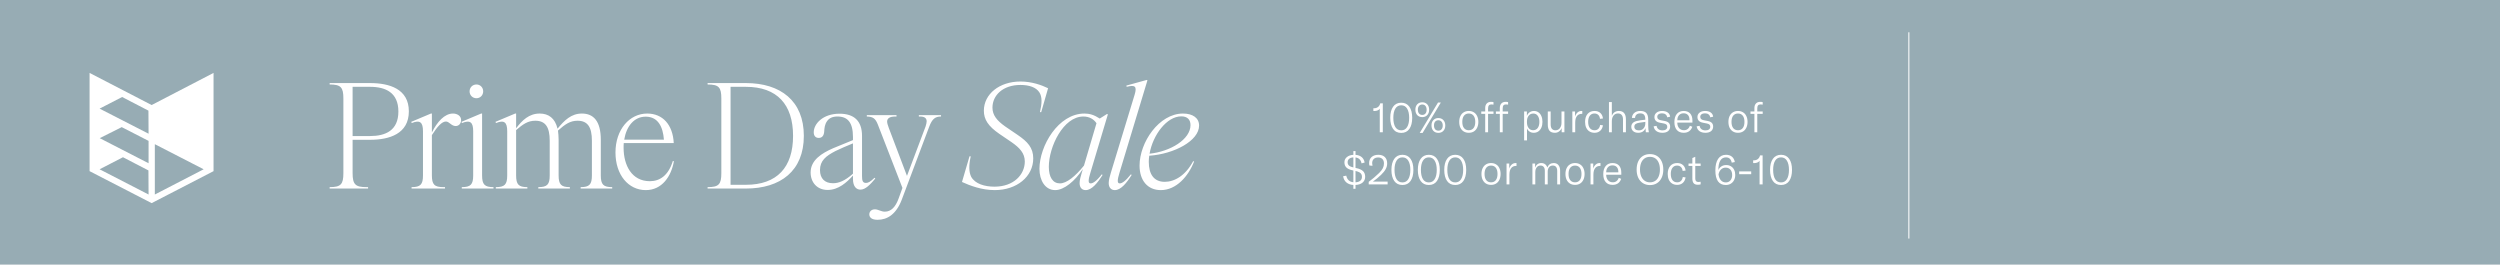 <svg xmlns="http://www.w3.org/2000/svg" fill="none" viewBox="0 0 2400 254" height="254" width="2400">
<rect fill="#97ACB4" height="254" width="2400"></rect>
<line stroke="white" y2="229" x2="1832.5" y1="31" x1="1832.5"></line>
<path fill="white" d="M316.446 179.65C327.246 179.65 329.646 176.95 329.646 166.15V94.6C329.646 83.8 327.246 81.1 316.446 81.1V79.75H355.296C373.746 79.75 392.496 85.3 392.496 106.9C392.496 128.5 373.746 134.2 355.296 134.2H338.496V166.15C338.496 176.95 341.046 179.65 351.846 179.65H353.346V181H316.446V179.65ZM355.296 130.6C369.996 130.6 382.446 125.35 382.446 107.05C382.446 88.75 369.996 83.35 355.296 83.35H338.496V130.6H355.296ZM395.112 179.65C403.662 179.65 406.062 177.1 406.062 168.4V125.95C406.062 117.4 403.212 114.85 395.262 118.15L394.812 116.95L413.712 109H414.612V127.15C419.712 116.95 426.762 109 434.862 109C438.762 109 442.662 111.1 442.662 115.3C442.662 118.45 440.562 121 437.412 121C435.312 121 433.662 119.8 432.312 118.75C430.962 117.7 429.612 116.65 428.112 116.65C424.212 116.65 419.862 121.45 414.612 129.7V168.4C414.612 177.1 417.012 179.65 425.712 179.65H427.212V181H395.112V179.65ZM443.305 179.65C451.855 179.65 454.255 177.1 454.255 168.4V125.95C454.255 117.4 451.405 114.85 443.455 118.15L443.005 116.95L461.905 109H462.805V168.4C462.805 177.1 465.205 179.65 473.755 179.65V181H443.305V179.65ZM457.405 94.3C453.655 94.3 450.805 91.45 450.805 87.7C450.805 83.95 453.655 81.1 457.405 81.1C461.005 81.1 463.855 83.95 463.855 87.7C463.855 91.45 461.005 94.3 457.405 94.3ZM475.971 179.65C484.521 179.65 486.921 177.1 486.921 168.4V125.95C486.921 117.4 484.071 114.85 476.121 118.15L475.671 116.95L494.571 109H495.471V123.1C501.321 115.45 507.921 109 518.121 109C526.521 109 532.821 113.35 535.221 123.55C541.821 115.45 548.421 109 558.621 109C569.721 109 576.771 116.2 576.771 134.2V168.4C576.771 177.1 579.171 179.65 587.721 179.65V181H557.421V179.65C565.821 179.65 568.221 177.1 568.221 168.4V135.1C568.221 122.05 564.171 115.9 554.421 115.9C547.371 115.9 542.571 119.2 535.671 125.35C535.971 127.9 536.271 130.9 536.271 134.2V168.4C536.271 177.1 538.671 179.65 547.071 179.65V181H516.771V179.65C525.321 179.65 527.721 177.1 527.721 168.4V135.1C527.721 122.05 523.671 115.9 513.921 115.9C506.721 115.9 502.071 119.2 495.471 124.9V168.4C495.471 177.1 497.871 179.65 506.271 179.65V181H475.971V179.65ZM619.954 182.5C603.304 182.5 590.854 167.95 590.854 146.35C590.854 124.3 604.354 109 621.304 109C636.154 109 645.904 119.65 646.804 137.35H598.804C598.654 138.85 598.654 140.35 598.654 141.85C598.654 158.65 606.454 173.95 623.854 173.95C633.454 173.95 641.704 168.4 645.904 154.6L646.954 154.75C644.404 169.3 635.554 182.5 619.954 182.5ZM599.254 134.05H637.354C636.454 122.05 631.954 112.15 620.104 112C608.854 111.85 601.354 121.15 599.254 134.05ZM679.288 179.65C690.088 179.65 692.488 176.95 692.488 166.15V94.6C692.488 83.8 690.088 81.1 679.288 81.1V79.75H716.038C749.338 79.75 771.688 96.85 771.688 130.45C771.688 164.05 749.338 181 716.038 181H679.288V179.65ZM716.038 177.4C746.038 177.4 761.338 160.6 761.338 130.45C761.338 100.3 746.038 83.35 716.038 83.35H701.338V177.4H716.038ZM826.043 182.05C822.443 182.05 818.843 179.5 818.843 171.7V168.55C812.843 175.15 804.893 182.35 794.543 182.35C784.343 182.35 778.193 175 778.193 165.55C778.193 153.7 788.843 147.1 799.793 142.3C806.393 139.6 811.643 137.35 818.843 134.5V131.5C818.843 117.55 813.743 111.85 803.993 111.85C799.193 111.85 796.043 113.35 793.943 116.35C791.693 119.5 791.393 123.25 791.243 126.25C790.943 130.3 789.143 132.4 785.993 132.4C783.143 132.4 781.193 130.6 781.193 127C781.193 118.9 789.893 109.15 805.943 109.15C819.893 109.15 827.543 116.05 827.543 130.45V169C827.543 173.35 828.143 175.6 831.293 175.6C833.243 175.6 835.493 174.7 839.543 170.65L840.293 171.4C835.343 177.25 830.843 182.05 826.043 182.05ZM787.193 163.3C787.193 171.4 791.843 175.9 799.643 175.9C805.193 175.9 811.043 173.65 818.843 166.75V137.65C812.393 140.2 807.443 142.45 802.043 145C792.743 149.8 787.193 154.3 787.193 163.3ZM842.494 211C836.644 211 834.544 208.6 834.544 205.75C834.544 203.2 836.494 200.95 839.944 200.95C842.944 200.95 845.944 203.2 849.394 203.2C855.544 203.2 859.744 198.55 862.594 190.75L866.344 180.4L842.644 119.35C840.394 113.8 838.144 112 832.144 111.85V110.5H860.644V111.85H859.294C853.744 111.85 851.644 113.95 851.644 116.65C851.644 118 852.094 119.8 853.294 122.95L870.694 168.85L888.544 121.45C889.144 119.5 889.594 117.7 889.594 116.5C889.594 113.95 888.094 111.85 883.444 111.85H882.094V110.5H903.394V111.85C897.844 111.85 894.844 114.1 891.994 121.75L865.594 191.95C860.194 205.9 851.644 211 842.494 211ZM955.008 182.5C942.258 182.5 931.158 178.15 923.508 174.7L930.708 150.1H931.908C929.958 158.8 930.108 165.25 932.358 169.75C936.108 176.5 945.258 179.2 954.708 179.2C973.308 179.2 983.808 167.5 983.808 155.05C983.808 147.1 978.858 141.85 971.058 136.45L959.358 128.5C948.708 121.15 944.508 114.7 944.508 106.3C944.508 90.25 959.508 78.25 979.608 78.25C990.558 78.25 1000.01 81.7 1006.16 84.7L999.558 107.65H998.358C1000.31 99.25 1000.61 92.95 997.758 88.6C994.608 83.8 988.008 81.55 979.608 81.55C962.658 81.55 952.758 91.6 952.758 103.3C952.758 110.5 956.958 115.75 965.058 121.45L976.758 129.4C986.508 136 991.908 141.85 991.908 152.05C991.908 169.6 976.008 182.5 955.008 182.5ZM1013.02 182.5C1003.27 182.5 997.871 173.05 997.871 162.1C997.871 140.2 1015.87 109 1041.07 109C1045.87 109 1050.22 110.2 1055.77 113.8L1062.67 109.45L1063.57 109.75L1046.77 165.85C1045.72 169.3 1045.12 171.7 1045.12 173.65C1045.12 175.3 1045.72 176.05 1047.07 176.05C1049.17 176.05 1052.62 173.95 1057.72 167.35L1058.47 167.95C1053.67 175.6 1048.12 182.5 1042.27 182.5C1038.82 182.5 1036.42 180.25 1036.42 175.75C1036.42 172.9 1037.47 169.15 1038.52 165.7L1039.57 162.25C1032.07 173.65 1021.57 182.5 1013.02 182.5ZM1006.87 160.15C1006.87 170.2 1010.77 176.05 1017.52 176.05C1023.82 176.05 1032.22 169.45 1040.62 158.95L1052.62 118.3C1049.92 114.25 1045.57 111.85 1040.02 111.85C1020.82 111.85 1006.87 140.8 1006.87 160.15ZM1070.21 182.5C1066.91 182.5 1064.36 180.25 1064.36 175.75C1064.36 172.9 1065.41 169.15 1066.46 165.7L1089.26 90.85C1091.66 82.9 1089.71 81.25 1081.61 83.35L1081.31 82.15L1100.81 76.75L1101.56 77.05L1074.71 165.85C1073.66 169.3 1073.06 171.7 1073.06 173.65C1073.06 175.3 1073.66 176.05 1075.01 176.05C1077.11 176.05 1080.41 173.95 1085.66 167.35L1086.41 167.95C1081.61 175.6 1076.06 182.5 1070.21 182.5ZM1114.38 182.5C1101.63 182.5 1093.98 173.2 1093.98 158.95C1093.98 136.75 1112.58 109 1135.68 109C1144.98 109 1151.13 113.2 1151.13 120.55C1151.13 135.1 1127.28 147.85 1103.28 149.5C1102.98 151.45 1102.83 153.4 1102.83 155.35C1102.83 167.5 1107.93 174.55 1118.13 174.55C1127.58 174.55 1138.08 168.55 1145.43 154.75L1146.33 155.05C1140.78 169.3 1129.23 182.5 1114.38 182.5ZM1103.58 147.55C1123.68 145.45 1142.88 133.75 1142.88 120.1C1142.88 114.7 1139.73 111.7 1134.03 111.7C1120.08 111.7 1106.73 129.55 1103.58 147.55Z"></path>
<path fill="white" d="M145.567 100.837L86 70V164.301L145.3 194.862L145.567 195L204.733 164.438L205 164.301V70L145.567 100.837ZM142.629 186.74L95.616 162.511L118.054 150.947L142.495 163.612L142.629 186.74ZM142.629 156.729L95.75 132.638L116.852 122.037L142.629 135.253V156.729ZM142.629 128.37L95.616 104.279L117.253 93.128L142.495 106.206L142.629 128.37ZM195.517 162.511L148.639 186.74V138.42L195.517 162.511Z"></path>
<path fill="white" d="M1324.58 104.36C1324.15 105.053 1323.46 105.6 1322.5 106C1321.56 106.373 1320.63 106.56 1319.7 106.56H1318.42V103.92H1319.18C1320.62 103.92 1321.87 103.507 1322.94 102.68C1324 101.827 1324.7 100.667 1325.02 99.2H1327.5V127H1324.58V104.36ZM1345.2 127.6C1341.79 127.6 1339.17 126.32 1337.36 123.76C1335.55 121.173 1334.64 117.613 1334.64 113.08C1334.64 108.573 1335.55 105.04 1337.36 102.48C1339.2 99.893 1341.81 98.6 1345.2 98.6C1348.59 98.6 1351.19 99.893 1353 102.48C1354.81 105.04 1355.72 108.587 1355.72 113.12C1355.72 117.627 1354.81 121.173 1353 123.76C1351.19 126.32 1348.59 127.6 1345.2 127.6ZM1337.6 113.08C1337.6 116.867 1338.24 119.827 1339.52 121.96C1340.83 124.067 1342.72 125.12 1345.2 125.12C1347.68 125.12 1349.56 124.067 1350.84 121.96C1352.15 119.827 1352.8 116.88 1352.8 113.12C1352.8 109.36 1352.15 106.413 1350.84 104.28C1349.56 102.147 1347.68 101.08 1345.2 101.08C1342.72 101.08 1340.83 102.147 1339.52 104.28C1338.24 106.387 1337.6 109.32 1337.6 113.08ZM1365.43 112.44C1363.4 112.44 1361.78 111.8 1360.55 110.52C1359.35 109.213 1358.75 107.453 1358.75 105.24C1358.75 103.107 1359.35 101.4 1360.55 100.12C1361.78 98.84 1363.39 98.2 1365.39 98.2C1367.34 98.2 1368.92 98.853 1370.15 100.16C1371.38 101.467 1371.99 103.2 1371.99 105.36C1371.99 107.493 1371.38 109.213 1370.15 110.52C1368.95 111.8 1367.38 112.44 1365.43 112.44ZM1361.15 105.24C1361.15 106.84 1361.54 108.093 1362.31 109C1363.08 109.88 1364.12 110.32 1365.43 110.32C1366.68 110.32 1367.68 109.88 1368.43 109C1369.18 108.12 1369.55 106.907 1369.55 105.36C1369.55 103.813 1369.18 102.587 1368.43 101.68C1367.68 100.773 1366.67 100.32 1365.39 100.32C1364.11 100.32 1363.08 100.76 1362.31 101.64C1361.54 102.52 1361.15 103.72 1361.15 105.24ZM1380.51 98.4H1383.23L1365.71 127.6H1362.95L1380.51 98.4ZM1374.23 120.36C1374.23 118.253 1374.83 116.56 1376.03 115.28C1377.26 113.973 1378.86 113.32 1380.83 113.32C1382.8 113.32 1384.4 113.973 1385.63 115.28C1386.86 116.587 1387.47 118.32 1387.47 120.48C1387.47 122.613 1386.86 124.333 1385.63 125.64C1384.4 126.92 1382.82 127.56 1380.87 127.56C1378.87 127.56 1377.26 126.92 1376.03 125.64C1374.83 124.333 1374.23 122.573 1374.23 120.36ZM1376.63 120.36C1376.63 121.96 1377 123.213 1377.75 124.12C1378.52 125 1379.56 125.44 1380.87 125.44C1382.12 125.44 1383.12 125 1383.87 124.12C1384.64 123.24 1385.03 122.027 1385.03 120.48C1385.03 118.933 1384.64 117.707 1383.87 116.8C1383.12 115.893 1382.11 115.44 1380.83 115.44C1379.55 115.44 1378.52 115.88 1377.75 116.76C1377 117.64 1376.63 118.84 1376.63 120.36ZM1410.05 127.48C1408.21 127.48 1406.59 127.067 1405.21 126.24C1403.82 125.387 1402.74 124.173 1401.97 122.6C1401.22 121 1400.85 119.133 1400.85 117C1400.85 114.867 1401.22 113.013 1401.97 111.44C1402.74 109.84 1403.82 108.627 1405.21 107.8C1406.59 106.947 1408.21 106.52 1410.05 106.52C1411.89 106.52 1413.49 106.947 1414.85 107.8C1416.23 108.627 1417.3 109.84 1418.05 111.44C1418.82 113.013 1419.21 114.867 1419.21 117C1419.21 119.133 1418.82 121 1418.05 122.6C1417.3 124.173 1416.23 125.387 1414.85 126.24C1413.49 127.067 1411.89 127.48 1410.05 127.48ZM1403.81 117C1403.81 119.587 1404.35 121.573 1405.45 122.96C1406.57 124.347 1408.1 125.04 1410.05 125.04C1411.99 125.04 1413.51 124.347 1414.61 122.96C1415.7 121.573 1416.25 119.587 1416.25 117C1416.25 114.413 1415.7 112.427 1414.61 111.04C1413.51 109.653 1411.99 108.96 1410.05 108.96C1408.1 108.96 1406.57 109.653 1405.45 111.04C1404.35 112.427 1403.81 114.413 1403.81 117ZM1433.75 109.32H1428.55V127H1425.79V109.32H1422.03V107H1425.79V103.68C1425.79 101.867 1426.29 100.427 1427.27 99.36C1428.29 98.293 1429.66 97.76 1431.39 97.76C1432.33 97.76 1433.11 97.853 1433.75 98.04V100.44C1433.01 100.307 1432.34 100.24 1431.75 100.24C1430.63 100.24 1429.82 100.547 1429.31 101.16C1428.81 101.773 1428.55 102.733 1428.55 104.04V107H1433.75V109.32ZM1447.78 109.32H1442.58V127H1439.82V109.32H1436.06V107H1439.82V103.68C1439.82 101.867 1440.31 100.427 1441.3 99.36C1442.31 98.293 1443.68 97.76 1445.42 97.76C1446.35 97.76 1447.14 97.853 1447.78 98.04V100.44C1447.03 100.307 1446.36 100.24 1445.78 100.24C1444.66 100.24 1443.84 100.547 1443.34 101.16C1442.83 101.773 1442.58 102.733 1442.58 104.04V107H1447.78V109.32ZM1463.16 107H1465.8V111.24C1466.41 109.747 1467.3 108.587 1468.48 107.76C1469.68 106.933 1471.06 106.52 1472.64 106.52C1474.26 106.52 1475.69 106.96 1476.92 107.84C1478.14 108.693 1479.09 109.92 1479.76 111.52C1480.42 113.093 1480.76 114.92 1480.76 117C1480.76 119.08 1480.41 120.92 1479.72 122.52C1479.02 124.093 1478.04 125.32 1476.76 126.2C1475.5 127.053 1474.06 127.48 1472.44 127.48C1470.86 127.48 1469.5 127.093 1468.36 126.32C1467.21 125.52 1466.4 124.493 1465.92 123.24V134.8H1463.16V107ZM1465.88 117.4C1465.88 119.667 1466.41 121.507 1467.48 122.92C1468.54 124.307 1469.98 125 1471.8 125C1473.66 125 1475.13 124.293 1476.2 122.88C1477.26 121.44 1477.8 119.48 1477.8 117C1477.8 114.52 1477.28 112.573 1476.24 111.16C1475.22 109.72 1473.8 109 1471.96 109C1470.09 109 1468.61 109.693 1467.52 111.08C1466.42 112.467 1465.88 114.28 1465.88 116.52V117.4ZM1492.72 127.48C1490.32 127.48 1488.57 126.813 1487.48 125.48C1486.41 124.12 1485.88 122.187 1485.88 119.68V107H1488.64V119.4C1488.64 121.293 1489.04 122.72 1489.84 123.68C1490.66 124.613 1491.78 125.08 1493.2 125.08C1494.98 125.08 1496.4 124.413 1497.44 123.08C1498.5 121.72 1499.04 120 1499.04 117.92V107H1501.84V127H1499.2V122.88C1498.72 124.24 1497.89 125.347 1496.72 126.2C1495.54 127.053 1494.21 127.48 1492.72 127.48ZM1512.04 111.88C1512.52 110.28 1513.3 108.987 1514.36 108C1515.46 107.013 1516.75 106.52 1518.24 106.52C1518.56 106.52 1518.82 106.533 1519 106.56V109.28H1518.68C1516.9 109.28 1515.47 109.787 1514.4 110.8C1513.55 111.653 1512.96 112.68 1512.64 113.88C1512.35 115.053 1512.2 116.373 1512.2 117.84V127H1509.44V107H1512.04V111.88ZM1530.75 127.48C1528.91 127.48 1527.29 127.053 1525.91 126.2C1524.55 125.347 1523.49 124.133 1522.75 122.56C1522.03 120.987 1521.67 119.133 1521.67 117C1521.67 113.747 1522.48 111.187 1524.11 109.32C1525.73 107.453 1527.95 106.52 1530.75 106.52C1533.04 106.52 1534.89 107.16 1536.31 108.44C1537.75 109.72 1538.59 111.493 1538.83 113.76L1535.99 114.08C1535.8 112.427 1535.24 111.16 1534.31 110.28C1533.37 109.4 1532.15 108.96 1530.63 108.96C1528.76 108.96 1527.29 109.667 1526.23 111.08C1525.16 112.493 1524.63 114.453 1524.63 116.96C1524.63 119.52 1525.16 121.507 1526.23 122.92C1527.32 124.333 1528.83 125.04 1530.75 125.04C1532.24 125.04 1533.44 124.6 1534.35 123.72C1535.28 122.84 1535.88 121.573 1536.15 119.92L1538.83 120.32C1538.45 122.587 1537.56 124.347 1536.15 125.6C1534.73 126.853 1532.93 127.48 1530.75 127.48ZM1544.6 98H1547.36V111.24C1547.95 109.693 1548.81 108.52 1549.96 107.72C1551.13 106.92 1552.55 106.52 1554.2 106.52C1556.39 106.52 1558.04 107.2 1559.16 108.56C1560.31 109.92 1560.88 111.933 1560.88 114.6V127H1558.08V114.76C1558.08 112.84 1557.67 111.387 1556.84 110.4C1556.04 109.413 1554.85 108.92 1553.28 108.92C1551.47 108.92 1550.03 109.6 1548.96 110.96C1547.89 112.293 1547.36 114.133 1547.36 116.48V127H1544.6V98ZM1572.68 127.48C1570.68 127.48 1569.07 126.96 1567.84 125.92C1566.64 124.853 1566.04 123.453 1566.04 121.72C1566.04 120.76 1566.24 119.907 1566.64 119.16C1567.07 118.387 1567.68 117.747 1568.48 117.24C1569.9 116.413 1572.08 115.813 1575.04 115.44L1579.48 114.92V114.6C1579.48 112.547 1579.1 111.08 1578.32 110.2C1577.58 109.293 1576.35 108.84 1574.64 108.84C1573.12 108.84 1571.92 109.227 1571.04 110C1570.19 110.747 1569.72 111.827 1569.64 113.24H1566.64C1566.75 111.187 1567.52 109.56 1568.96 108.36C1570.43 107.133 1572.31 106.52 1574.6 106.52C1577.3 106.52 1579.24 107.173 1580.44 108.48C1581.67 109.787 1582.28 111.893 1582.28 114.8V120C1582.28 123.067 1582.5 125.4 1582.92 127H1580C1579.82 125.933 1579.7 124.6 1579.64 123C1579.16 124.413 1578.31 125.52 1577.08 126.32C1575.86 127.093 1574.39 127.48 1572.68 127.48ZM1568.96 121.64C1568.96 122.733 1569.35 123.6 1570.12 124.24C1570.92 124.853 1571.99 125.16 1573.32 125.16C1575.19 125.16 1576.68 124.533 1577.8 123.28C1578.95 122 1579.52 120.333 1579.52 118.28V117L1573.84 117.8C1572.14 118.04 1570.9 118.467 1570.12 119.08C1569.35 119.693 1568.96 120.547 1568.96 121.64ZM1595.93 127.48C1593.58 127.48 1591.66 126.947 1590.17 125.88C1588.7 124.813 1587.81 123.28 1587.49 121.28L1590.33 120.8C1590.57 122.213 1591.17 123.293 1592.13 124.04C1593.11 124.787 1594.41 125.16 1596.01 125.16C1597.45 125.16 1598.57 124.853 1599.37 124.24C1600.17 123.6 1600.57 122.773 1600.57 121.76C1600.57 120.8 1600.3 120.08 1599.77 119.6C1599.23 119.12 1598.42 118.773 1597.33 118.56L1593.45 117.8C1591.77 117.48 1590.47 116.867 1589.57 115.96C1588.69 115.027 1588.25 113.813 1588.25 112.32C1588.25 110.613 1588.91 109.227 1590.25 108.16C1591.58 107.067 1593.37 106.52 1595.61 106.52C1597.82 106.52 1599.61 107 1600.97 107.96C1602.35 108.92 1603.14 110.28 1603.33 112.04L1600.53 112.64C1600.31 111.413 1599.78 110.467 1598.93 109.8C1598.07 109.133 1596.93 108.8 1595.49 108.8C1594.1 108.8 1592.99 109.107 1592.17 109.72C1591.37 110.307 1590.97 111.133 1590.97 112.2C1590.97 113.107 1591.25 113.813 1591.81 114.32C1592.37 114.827 1593.19 115.187 1594.29 115.4L1598.21 116.16C1599.97 116.507 1601.26 117.12 1602.09 118C1602.91 118.88 1603.33 120.053 1603.33 121.52C1603.33 123.333 1602.67 124.787 1601.37 125.88C1600.06 126.947 1598.25 127.48 1595.93 127.48ZM1616.41 127.48C1613.55 127.48 1611.34 126.587 1609.77 124.8C1608.19 123.013 1607.41 120.453 1607.41 117.12C1607.41 113.84 1608.19 111.253 1609.77 109.36C1611.37 107.467 1613.54 106.52 1616.29 106.52C1618.98 106.52 1621.06 107.32 1622.53 108.92C1623.99 110.493 1624.73 112.787 1624.73 115.8V117.72H1610.21C1610.23 119.96 1610.82 121.733 1611.97 123.04C1613.11 124.347 1614.66 125 1616.61 125C1617.99 125 1619.17 124.627 1620.13 123.88C1621.11 123.133 1621.82 122.08 1622.25 120.72L1624.61 121.68C1623.99 123.547 1622.98 124.987 1621.57 126C1620.15 126.987 1618.43 127.48 1616.41 127.48ZM1621.89 115.44V115.08C1621.89 113.027 1621.39 111.467 1620.41 110.4C1619.42 109.307 1618.03 108.76 1616.25 108.76C1614.41 108.76 1612.95 109.36 1611.89 110.56C1610.82 111.733 1610.26 113.36 1610.21 115.44H1621.89ZM1637.22 127.48C1634.87 127.48 1632.95 126.947 1631.46 125.88C1629.99 124.813 1629.1 123.28 1628.78 121.28L1631.62 120.8C1631.86 122.213 1632.46 123.293 1633.42 124.04C1634.4 124.787 1635.7 125.16 1637.3 125.16C1638.74 125.16 1639.86 124.853 1640.66 124.24C1641.46 123.6 1641.86 122.773 1641.86 121.76C1641.86 120.8 1641.59 120.08 1641.06 119.6C1640.52 119.12 1639.71 118.773 1638.62 118.56L1634.74 117.8C1633.06 117.48 1631.76 116.867 1630.86 115.96C1629.98 115.027 1629.54 113.813 1629.54 112.32C1629.54 110.613 1630.2 109.227 1631.54 108.16C1632.87 107.067 1634.66 106.52 1636.9 106.52C1639.11 106.52 1640.9 107 1642.26 107.96C1643.64 108.92 1644.43 110.28 1644.62 112.04L1641.82 112.64C1641.6 111.413 1641.07 110.467 1640.22 109.8C1639.36 109.133 1638.22 108.8 1636.78 108.8C1635.39 108.8 1634.28 109.107 1633.46 109.72C1632.66 110.307 1632.26 111.133 1632.26 112.2C1632.26 113.107 1632.54 113.813 1633.1 114.32C1633.66 114.827 1634.48 115.187 1635.58 115.4L1639.5 116.16C1641.26 116.507 1642.55 117.12 1643.38 118C1644.2 118.88 1644.62 120.053 1644.62 121.52C1644.62 123.333 1643.96 124.787 1642.66 125.88C1641.35 126.947 1639.54 127.48 1637.22 127.48ZM1668.48 127.48C1666.64 127.48 1665.03 127.067 1663.64 126.24C1662.26 125.387 1661.18 124.173 1660.4 122.6C1659.66 121 1659.28 119.133 1659.28 117C1659.28 114.867 1659.66 113.013 1660.4 111.44C1661.18 109.84 1662.26 108.627 1663.64 107.8C1665.03 106.947 1666.64 106.52 1668.48 106.52C1670.32 106.52 1671.92 106.947 1673.28 107.8C1674.67 108.627 1675.74 109.84 1676.48 111.44C1677.26 113.013 1677.64 114.867 1677.64 117C1677.64 119.133 1677.26 121 1676.48 122.6C1675.74 124.173 1674.67 125.387 1673.28 126.24C1671.92 127.067 1670.32 127.48 1668.48 127.48ZM1662.24 117C1662.24 119.587 1662.79 121.573 1663.88 122.96C1665 124.347 1666.54 125.04 1668.48 125.04C1670.43 125.04 1671.95 124.347 1673.04 122.96C1674.14 121.573 1674.68 119.587 1674.68 117C1674.68 114.413 1674.14 112.427 1673.04 111.04C1671.95 109.653 1670.43 108.96 1668.48 108.96C1666.54 108.96 1665 109.653 1663.88 111.04C1662.79 112.427 1662.24 114.413 1662.24 117ZM1692.19 109.32H1686.99V127H1684.23V109.32H1680.47V107H1684.23V103.68C1684.23 101.867 1684.72 100.427 1685.71 99.36C1686.72 98.293 1688.1 97.76 1689.83 97.76C1690.76 97.76 1691.55 97.853 1692.19 98.04V100.44C1691.44 100.307 1690.78 100.24 1690.19 100.24C1689.07 100.24 1688.26 100.547 1687.75 101.16C1687.24 101.773 1686.99 102.733 1686.99 104.04V107H1692.19V109.32ZM1299.24 177.56C1296.55 177.4 1294.33 176.613 1292.6 175.2C1290.87 173.76 1289.8 171.76 1289.4 169.2L1292.4 168.64C1293.25 172.48 1295.53 174.587 1299.24 174.96V163.68L1298.32 163.48C1295.65 162.893 1293.71 161.987 1292.48 160.76C1291.25 159.507 1290.64 157.853 1290.64 155.8C1290.64 153.773 1291.43 152.107 1293 150.8C1294.57 149.493 1296.65 148.773 1299.24 148.64V145H1301.28V148.64C1303.73 148.827 1305.71 149.547 1307.2 150.8C1308.72 152.053 1309.67 153.8 1310.04 156.04L1307.08 156.84C1306.76 155.16 1306.12 153.853 1305.16 152.92C1304.23 151.96 1302.93 151.373 1301.28 151.16V161.2L1302 161.36C1304.99 162 1307.16 162.973 1308.52 164.28C1309.88 165.587 1310.56 167.413 1310.56 169.76C1310.56 172.027 1309.73 173.867 1308.08 175.28C1306.43 176.667 1304.16 177.427 1301.28 177.56V181.28H1299.24V177.56ZM1293.72 155.76C1293.72 157.067 1294.15 158.12 1295 158.92C1295.88 159.693 1297.29 160.307 1299.24 160.76V151.08C1297.53 151.187 1296.19 151.64 1295.2 152.44C1294.21 153.24 1293.72 154.347 1293.72 155.76ZM1301.28 175.04C1303.25 174.907 1304.77 174.4 1305.84 173.52C1306.93 172.613 1307.48 171.373 1307.48 169.8C1307.48 168.733 1307.28 167.853 1306.88 167.16C1306.48 166.467 1305.84 165.88 1304.96 165.4C1304.08 164.92 1302.85 164.493 1301.28 164.12V175.04ZM1313.96 174.56C1317.37 172.08 1320.71 169.253 1323.96 166.08C1325.64 164.4 1326.83 162.867 1327.52 161.48C1328.24 160.067 1328.6 158.547 1328.6 156.92C1328.6 155.107 1328.11 153.693 1327.12 152.68C1326.16 151.667 1324.8 151.16 1323.04 151.16C1321.25 151.16 1319.84 151.653 1318.8 152.64C1317.79 153.6 1317.28 154.92 1317.28 156.6C1317.28 157.24 1317.39 158.093 1317.6 159.16L1314.64 158.88C1314.45 158.16 1314.36 157.387 1314.36 156.56C1314.36 154.107 1315.15 152.173 1316.72 150.76C1318.29 149.32 1320.45 148.6 1323.2 148.6C1325.87 148.6 1327.95 149.32 1329.44 150.76C1330.93 152.2 1331.68 154.24 1331.68 156.88C1331.68 158.773 1331.21 160.587 1330.28 162.32C1329.35 164.053 1327.87 165.893 1325.84 167.84C1323.39 170.24 1320.75 172.413 1317.92 174.36H1332.12V177H1313.96V174.56ZM1346.33 177.6C1342.92 177.6 1340.31 176.32 1338.49 173.76C1336.68 171.173 1335.77 167.613 1335.77 163.08C1335.77 158.573 1336.68 155.04 1338.49 152.48C1340.33 149.893 1342.95 148.6 1346.33 148.6C1349.72 148.6 1352.32 149.893 1354.13 152.48C1355.95 155.04 1356.85 158.587 1356.85 163.12C1356.85 167.627 1355.95 171.173 1354.13 173.76C1352.32 176.32 1349.72 177.6 1346.33 177.6ZM1338.73 163.08C1338.73 166.867 1339.37 169.827 1340.65 171.96C1341.96 174.067 1343.85 175.12 1346.33 175.12C1348.81 175.12 1350.69 174.067 1351.97 171.96C1353.28 169.827 1353.93 166.88 1353.93 163.12C1353.93 159.36 1353.28 156.413 1351.97 154.28C1350.69 152.147 1348.81 151.08 1346.33 151.08C1343.85 151.08 1341.96 152.147 1340.65 154.28C1339.37 156.387 1338.73 159.32 1338.73 163.08ZM1371.68 177.6C1368.27 177.6 1365.66 176.32 1363.84 173.76C1362.03 171.173 1361.12 167.613 1361.12 163.08C1361.12 158.573 1362.03 155.04 1363.84 152.48C1365.68 149.893 1368.3 148.6 1371.68 148.6C1375.07 148.6 1377.67 149.893 1379.48 152.48C1381.3 155.04 1382.2 158.587 1382.2 163.12C1382.2 167.627 1381.3 171.173 1379.48 173.76C1377.67 176.32 1375.07 177.6 1371.68 177.6ZM1364.08 163.08C1364.08 166.867 1364.72 169.827 1366 171.96C1367.31 174.067 1369.2 175.12 1371.68 175.12C1374.16 175.12 1376.04 174.067 1377.32 171.96C1378.63 169.827 1379.28 166.88 1379.28 163.12C1379.28 159.36 1378.63 156.413 1377.32 154.28C1376.04 152.147 1374.16 151.08 1371.68 151.08C1369.2 151.08 1367.31 152.147 1366 154.28C1364.72 156.387 1364.08 159.32 1364.08 163.08ZM1397.04 177.6C1393.62 177.6 1391.01 176.32 1389.2 173.76C1387.38 171.173 1386.48 167.613 1386.48 163.08C1386.48 158.573 1387.38 155.04 1389.2 152.48C1391.04 149.893 1393.65 148.6 1397.04 148.6C1400.42 148.6 1403.02 149.893 1404.84 152.48C1406.65 155.04 1407.56 158.587 1407.56 163.12C1407.56 167.627 1406.65 171.173 1404.84 173.76C1403.02 176.32 1400.42 177.6 1397.04 177.6ZM1389.44 163.08C1389.44 166.867 1390.08 169.827 1391.36 171.96C1392.66 174.067 1394.56 175.12 1397.04 175.12C1399.52 175.12 1401.4 174.067 1402.68 171.96C1403.98 169.827 1404.64 166.88 1404.64 163.12C1404.64 159.36 1403.98 156.413 1402.68 154.28C1401.4 152.147 1399.52 151.08 1397.04 151.08C1394.56 151.08 1392.66 152.147 1391.36 154.28C1390.08 156.387 1389.44 159.32 1389.44 163.08ZM1431.41 177.48C1429.57 177.48 1427.96 177.067 1426.57 176.24C1425.19 175.387 1424.11 174.173 1423.33 172.6C1422.59 171 1422.21 169.133 1422.21 167C1422.21 164.867 1422.59 163.013 1423.33 161.44C1424.11 159.84 1425.19 158.627 1426.57 157.8C1427.96 156.947 1429.57 156.52 1431.41 156.52C1433.25 156.52 1434.85 156.947 1436.21 157.8C1437.6 158.627 1438.67 159.84 1439.41 161.44C1440.19 163.013 1440.57 164.867 1440.57 167C1440.57 169.133 1440.19 171 1439.41 172.6C1438.67 174.173 1437.6 175.387 1436.21 176.24C1434.85 177.067 1433.25 177.48 1431.41 177.48ZM1425.17 167C1425.17 169.587 1425.72 171.573 1426.81 172.96C1427.93 174.347 1429.47 175.04 1431.41 175.04C1433.36 175.04 1434.88 174.347 1435.97 172.96C1437.07 171.573 1437.61 169.587 1437.61 167C1437.61 164.413 1437.07 162.427 1435.97 161.04C1434.88 159.653 1433.36 158.96 1431.41 158.96C1429.47 158.96 1427.93 159.653 1426.81 161.04C1425.72 162.427 1425.17 164.413 1425.17 167ZM1448.88 161.88C1449.36 160.28 1450.13 158.987 1451.2 158C1452.29 157.013 1453.59 156.52 1455.08 156.52C1455.4 156.52 1455.65 156.533 1455.84 156.56V159.28H1455.52C1453.73 159.28 1452.31 159.787 1451.24 160.8C1450.39 161.653 1449.8 162.68 1449.48 163.88C1449.19 165.053 1449.04 166.373 1449.04 167.84V177H1446.28V157H1448.88V161.88ZM1473.72 157V160.88C1474.23 159.467 1474.99 158.387 1476 157.64C1477.02 156.893 1478.23 156.52 1479.64 156.52C1481.08 156.52 1482.3 156.893 1483.28 157.64C1484.27 158.36 1484.98 159.413 1485.4 160.8C1485.99 159.387 1486.8 158.32 1487.84 157.6C1488.91 156.88 1490.15 156.52 1491.56 156.52C1493.51 156.52 1495.02 157.173 1496.08 158.48C1497.18 159.76 1497.72 161.573 1497.72 163.92V177H1494.92V164.16C1494.92 162.453 1494.56 161.16 1493.84 160.28C1493.15 159.373 1492.11 158.92 1490.72 158.92C1489.2 158.92 1488 159.453 1487.12 160.52C1486.24 161.56 1485.8 163 1485.8 164.84V177H1483.04V164C1483.04 162.373 1482.68 161.12 1481.96 160.24C1481.24 159.36 1480.22 158.92 1478.88 158.92C1477.36 158.92 1476.15 159.507 1475.24 160.68C1474.34 161.827 1473.88 163.373 1473.88 165.32V177H1471.12V157H1473.72ZM1512.04 177.48C1510.2 177.48 1508.58 177.067 1507.2 176.24C1505.81 175.387 1504.73 174.173 1503.96 172.6C1503.21 171 1502.84 169.133 1502.84 167C1502.84 164.867 1503.21 163.013 1503.96 161.44C1504.73 159.84 1505.81 158.627 1507.2 157.8C1508.58 156.947 1510.2 156.52 1512.04 156.52C1513.88 156.52 1515.48 156.947 1516.84 157.8C1518.22 158.627 1519.29 159.84 1520.04 161.44C1520.81 163.013 1521.2 164.867 1521.2 167C1521.2 169.133 1520.81 171 1520.04 172.6C1519.29 174.173 1518.22 175.387 1516.84 176.24C1515.48 177.067 1513.88 177.48 1512.04 177.48ZM1505.8 167C1505.8 169.587 1506.34 171.573 1507.44 172.96C1508.56 174.347 1510.09 175.04 1512.04 175.04C1513.98 175.04 1515.5 174.347 1516.6 172.96C1517.69 171.573 1518.24 169.587 1518.24 167C1518.24 164.413 1517.69 162.427 1516.6 161.04C1515.5 159.653 1513.98 158.96 1512.04 158.96C1510.09 158.96 1508.56 159.653 1507.44 161.04C1506.34 162.427 1505.8 164.413 1505.8 167ZM1529.51 161.88C1529.99 160.28 1530.76 158.987 1531.83 158C1532.92 157.013 1534.21 156.52 1535.71 156.52C1536.03 156.52 1536.28 156.533 1536.47 156.56V159.28H1536.15C1534.36 159.28 1532.93 159.787 1531.87 160.8C1531.01 161.653 1530.43 162.68 1530.11 163.88C1529.81 165.053 1529.67 166.373 1529.67 167.84V177H1526.91V157H1529.51V161.88ZM1548.13 177.48C1545.27 177.48 1543.06 176.587 1541.49 174.8C1539.91 173.013 1539.13 170.453 1539.13 167.12C1539.13 163.84 1539.91 161.253 1541.49 159.36C1543.09 157.467 1545.26 156.52 1548.01 156.52C1550.7 156.52 1552.78 157.32 1554.25 158.92C1555.71 160.493 1556.45 162.787 1556.45 165.8V167.72H1541.93C1541.95 169.96 1542.54 171.733 1543.69 173.04C1544.83 174.347 1546.38 175 1548.33 175C1549.71 175 1550.89 174.627 1551.85 173.88C1552.83 173.133 1553.54 172.08 1553.97 170.72L1556.33 171.68C1555.71 173.547 1554.7 174.987 1553.29 176C1551.87 176.987 1550.15 177.48 1548.13 177.48ZM1553.61 165.44V165.08C1553.61 163.027 1553.11 161.467 1552.13 160.4C1551.14 159.307 1549.75 158.76 1547.97 158.76C1546.13 158.76 1544.67 159.36 1543.61 160.56C1542.54 161.733 1541.98 163.36 1541.93 165.44H1553.61ZM1583.96 177.68C1581.4 177.68 1579.15 177.067 1577.2 175.84C1575.28 174.613 1573.79 172.88 1572.72 170.64C1571.68 168.4 1571.16 165.787 1571.16 162.8C1571.16 159.76 1571.68 157.12 1572.72 154.88C1573.79 152.64 1575.28 150.92 1577.2 149.72C1579.12 148.52 1581.37 147.92 1583.96 147.92C1586.55 147.92 1588.8 148.52 1590.72 149.72C1592.64 150.92 1594.12 152.64 1595.16 154.88C1596.23 157.12 1596.76 159.76 1596.76 162.8C1596.76 165.813 1596.23 168.44 1595.16 170.68C1594.12 172.92 1592.63 174.653 1590.68 175.88C1588.76 177.08 1586.52 177.68 1583.96 177.68ZM1574.4 162.8C1574.4 165.253 1574.79 167.4 1575.56 169.24C1576.33 171.08 1577.44 172.507 1578.88 173.52C1580.32 174.533 1582.01 175.04 1583.96 175.04C1585.93 175.04 1587.64 174.547 1589.08 173.56C1590.52 172.573 1591.61 171.16 1592.36 169.32C1593.13 167.48 1593.52 165.307 1593.52 162.8C1593.52 160.293 1593.13 158.12 1592.36 156.28C1591.61 154.44 1590.52 153.027 1589.08 152.04C1587.64 151.053 1585.93 150.56 1583.96 150.56C1581.99 150.56 1580.28 151.053 1578.84 152.04C1577.4 153.027 1576.29 154.44 1575.52 156.28C1574.77 158.12 1574.4 160.293 1574.4 162.8ZM1610.08 177.48C1608.24 177.48 1606.63 177.053 1605.24 176.2C1603.88 175.347 1602.83 174.133 1602.08 172.56C1601.36 170.987 1601 169.133 1601 167C1601 163.747 1601.82 161.187 1603.44 159.32C1605.07 157.453 1607.28 156.52 1610.08 156.52C1612.38 156.52 1614.23 157.16 1615.64 158.44C1617.08 159.72 1617.92 161.493 1618.16 163.76L1615.32 164.08C1615.14 162.427 1614.58 161.16 1613.64 160.28C1612.71 159.4 1611.48 158.96 1609.96 158.96C1608.1 158.96 1606.63 159.667 1605.56 161.08C1604.5 162.493 1603.96 164.453 1603.96 166.96C1603.96 169.52 1604.5 171.507 1605.56 172.92C1606.66 174.333 1608.16 175.04 1610.08 175.04C1611.58 175.04 1612.78 174.6 1613.68 173.72C1614.62 172.84 1615.22 171.573 1615.48 169.92L1618.16 170.32C1617.79 172.587 1616.9 174.347 1615.48 175.6C1614.07 176.853 1612.27 177.48 1610.08 177.48ZM1620.98 157H1624.66V151.72L1627.46 150.52V157H1632.62V159.32H1627.46V171.32C1627.46 172.493 1627.71 173.36 1628.22 173.92C1628.75 174.453 1629.54 174.72 1630.58 174.72C1631.27 174.72 1631.95 174.64 1632.62 174.48V177C1631.79 177.24 1630.87 177.36 1629.86 177.36C1628.02 177.36 1626.68 176.853 1625.86 175.84C1625.06 174.8 1624.66 173.333 1624.66 171.44V159.32H1620.98V157ZM1656.75 177.6C1653.44 177.6 1650.95 176.427 1649.27 174.08C1647.59 171.733 1646.75 168.253 1646.75 163.64C1646.75 158.813 1647.63 155.107 1649.39 152.52C1651.17 149.907 1653.71 148.6 1656.99 148.6C1659.31 148.6 1661.19 149.2 1662.63 150.4C1664.07 151.573 1665 153.293 1665.43 155.56L1662.47 156.16C1661.8 152.773 1659.96 151.08 1656.95 151.08C1654.55 151.08 1652.72 152.12 1651.47 154.2C1650.21 156.28 1649.6 159.32 1649.63 163.32C1650.24 161.8 1651.2 160.613 1652.51 159.76C1653.84 158.88 1655.4 158.44 1657.19 158.44C1658.89 158.44 1660.4 158.84 1661.71 159.64C1663.01 160.413 1664.03 161.52 1664.75 162.96C1665.47 164.4 1665.83 166.067 1665.83 167.96C1665.83 169.853 1665.44 171.533 1664.67 173C1663.92 174.44 1662.85 175.573 1661.47 176.4C1660.11 177.2 1658.53 177.6 1656.75 177.6ZM1649.79 167.32C1650.08 169.773 1650.84 171.693 1652.07 173.08C1653.29 174.44 1654.87 175.12 1656.79 175.12C1658.63 175.12 1660.09 174.48 1661.19 173.2C1662.31 171.893 1662.87 170.16 1662.87 168C1662.87 165.813 1662.31 164.093 1661.19 162.84C1660.07 161.56 1658.55 160.92 1656.63 160.92C1654.92 160.92 1653.47 161.48 1652.27 162.6C1651.07 163.72 1650.24 165.293 1649.79 167.32ZM1681.16 164.56V167.2H1669.6V164.56H1681.16ZM1689.19 154.36C1688.76 155.053 1688.07 155.6 1687.11 156C1686.17 156.373 1685.24 156.56 1684.31 156.56H1683.03V153.92H1683.79C1685.23 153.92 1686.48 153.507 1687.55 152.68C1688.61 151.827 1689.31 150.667 1689.63 149.2H1692.11V177H1689.19V154.36ZM1709.81 177.6C1706.4 177.6 1703.78 176.32 1701.97 173.76C1700.16 171.173 1699.25 167.613 1699.25 163.08C1699.25 158.573 1700.16 155.04 1701.97 152.48C1703.81 149.893 1706.42 148.6 1709.81 148.6C1713.2 148.6 1715.8 149.893 1717.61 152.48C1719.42 155.04 1720.33 158.587 1720.33 163.12C1720.33 167.627 1719.42 171.173 1717.61 173.76C1715.8 176.32 1713.2 177.6 1709.81 177.6ZM1702.21 163.08C1702.21 166.867 1702.85 169.827 1704.13 171.96C1705.44 174.067 1707.33 175.12 1709.81 175.12C1712.29 175.12 1714.17 174.067 1715.45 171.96C1716.76 169.827 1717.41 166.88 1717.41 163.12C1717.41 159.36 1716.76 156.413 1715.45 154.28C1714.17 152.147 1712.29 151.08 1709.81 151.08C1707.33 151.08 1705.44 152.147 1704.13 154.28C1702.85 156.387 1702.21 159.32 1702.21 163.08Z"></path>
</svg>
